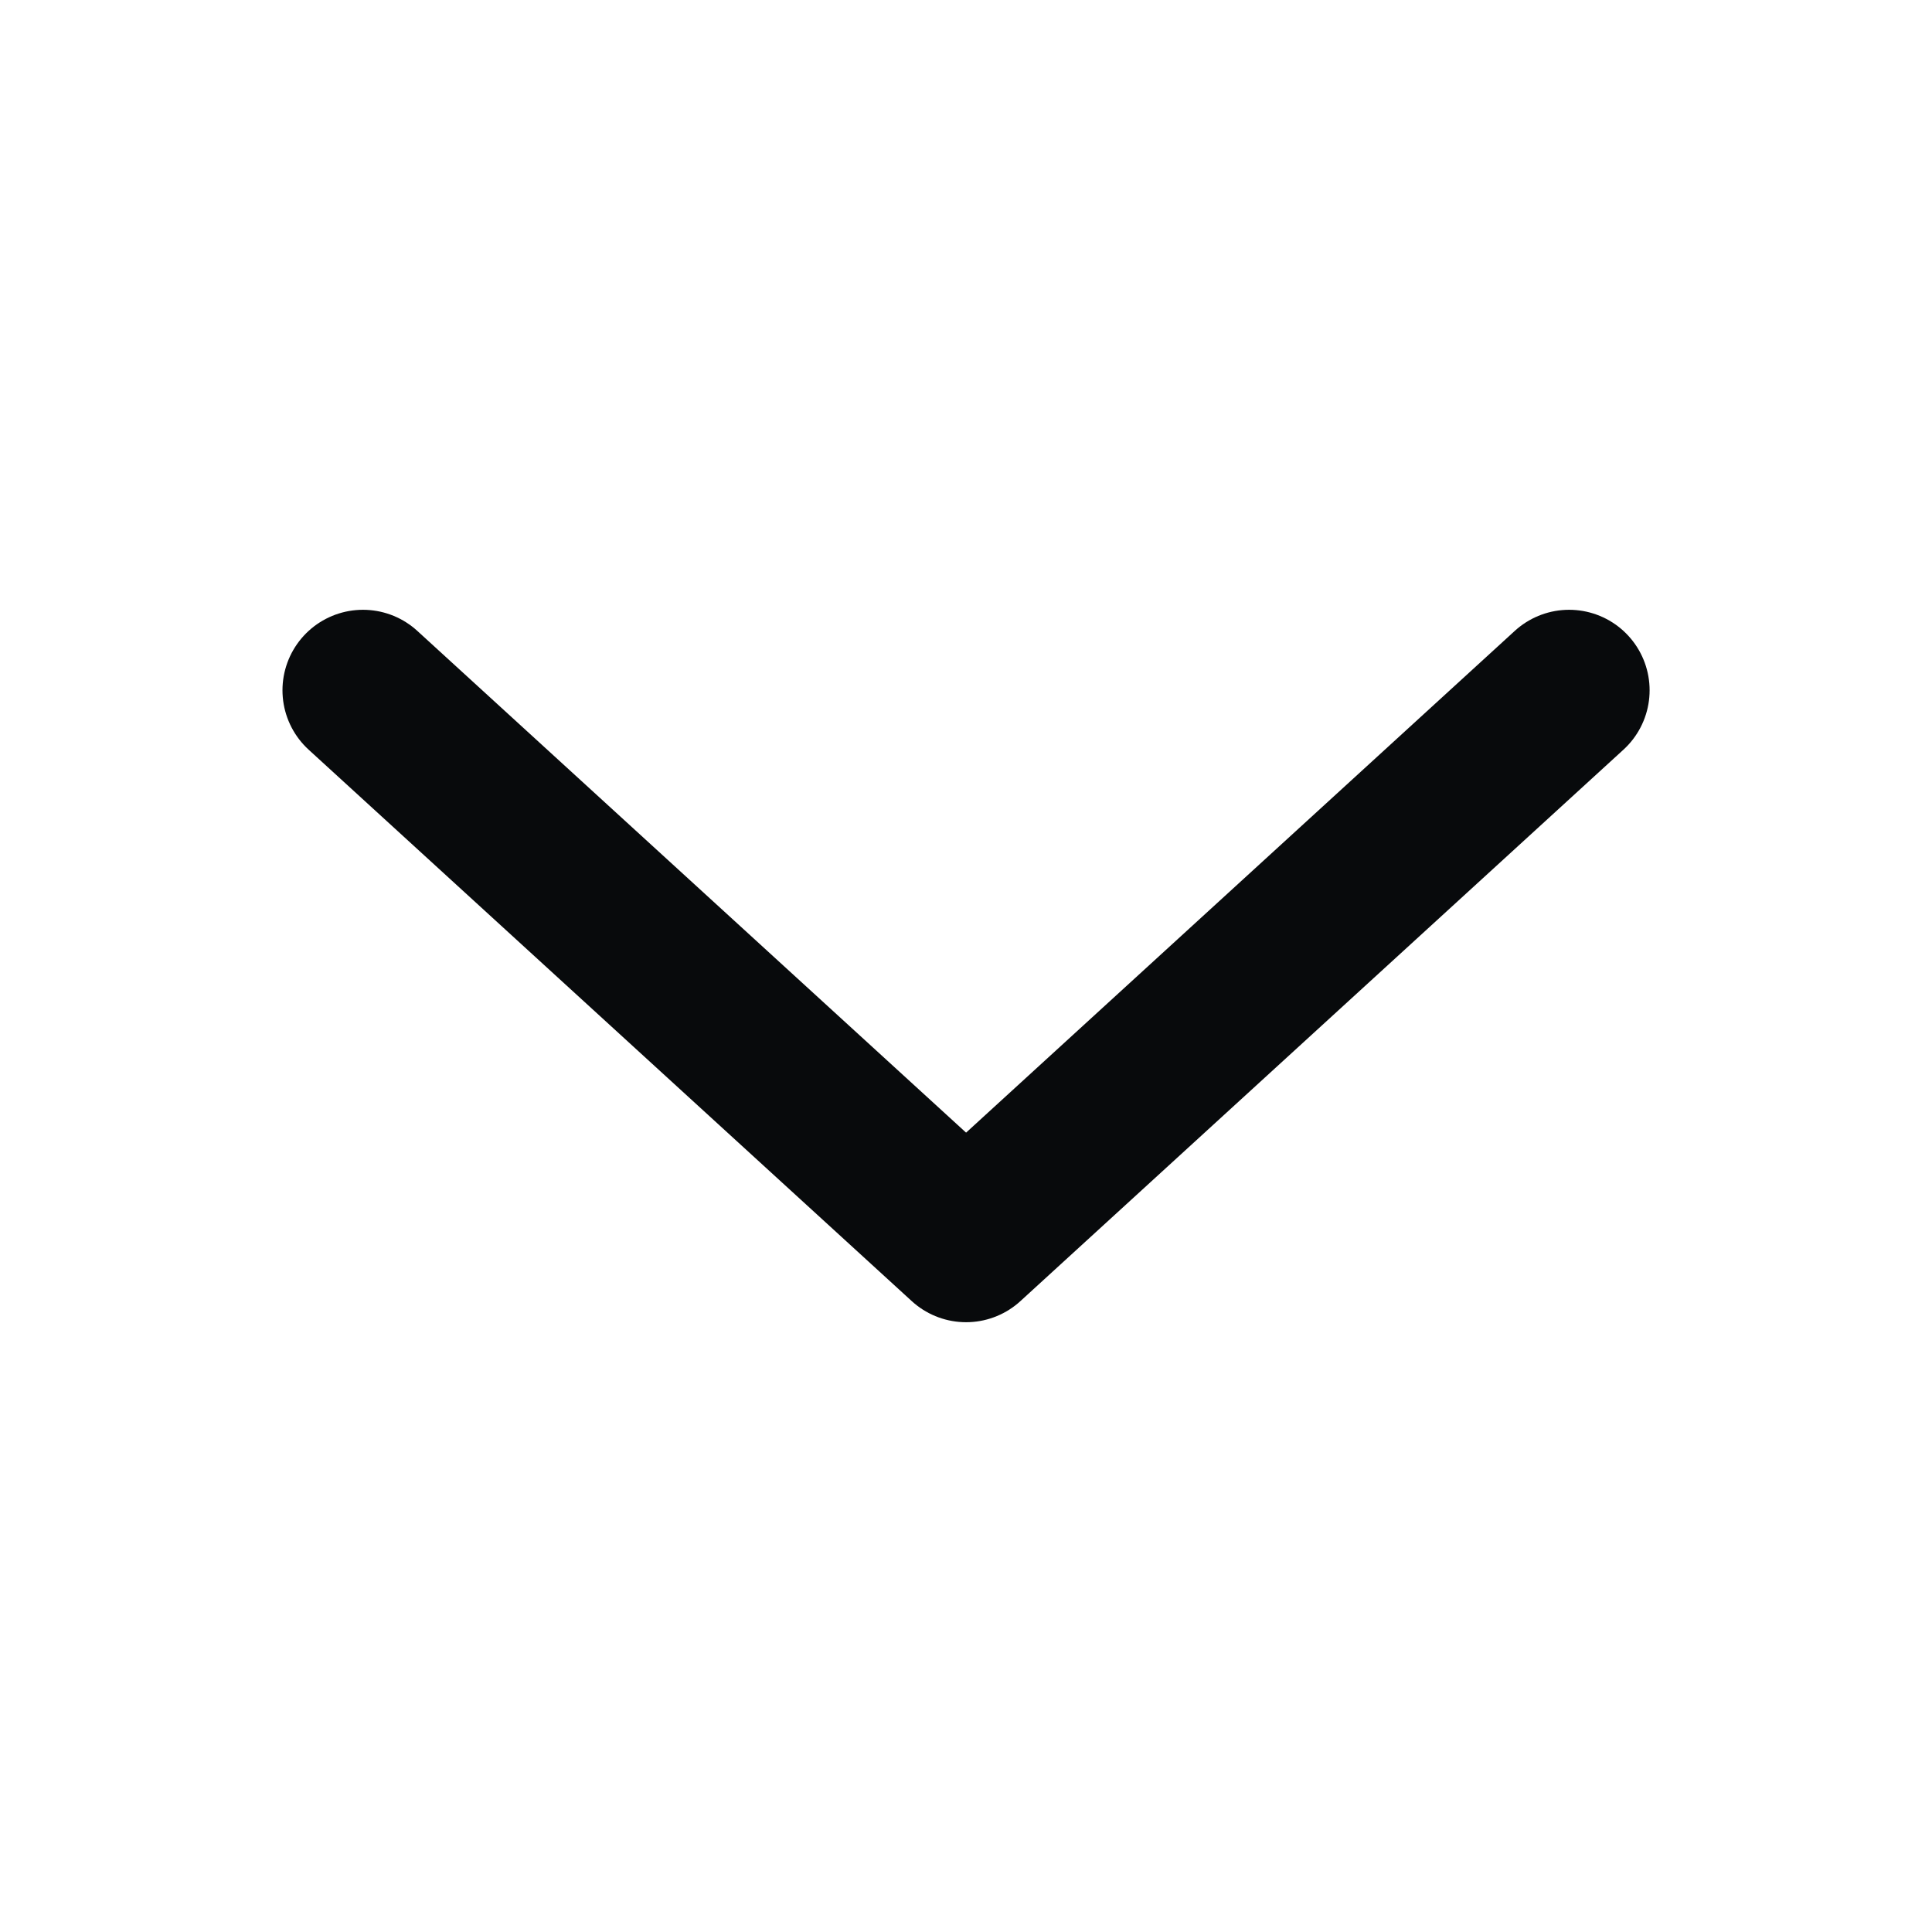 <svg width="24" height="24" viewBox="0 0 24 24" fill="none" xmlns="http://www.w3.org/2000/svg">
<path d="M19.492 8.575L12.001 15.425L4.509 8.575" stroke="#080A0C" stroke-width="2" stroke-linecap="round" stroke-linejoin="round"/>
</svg>
